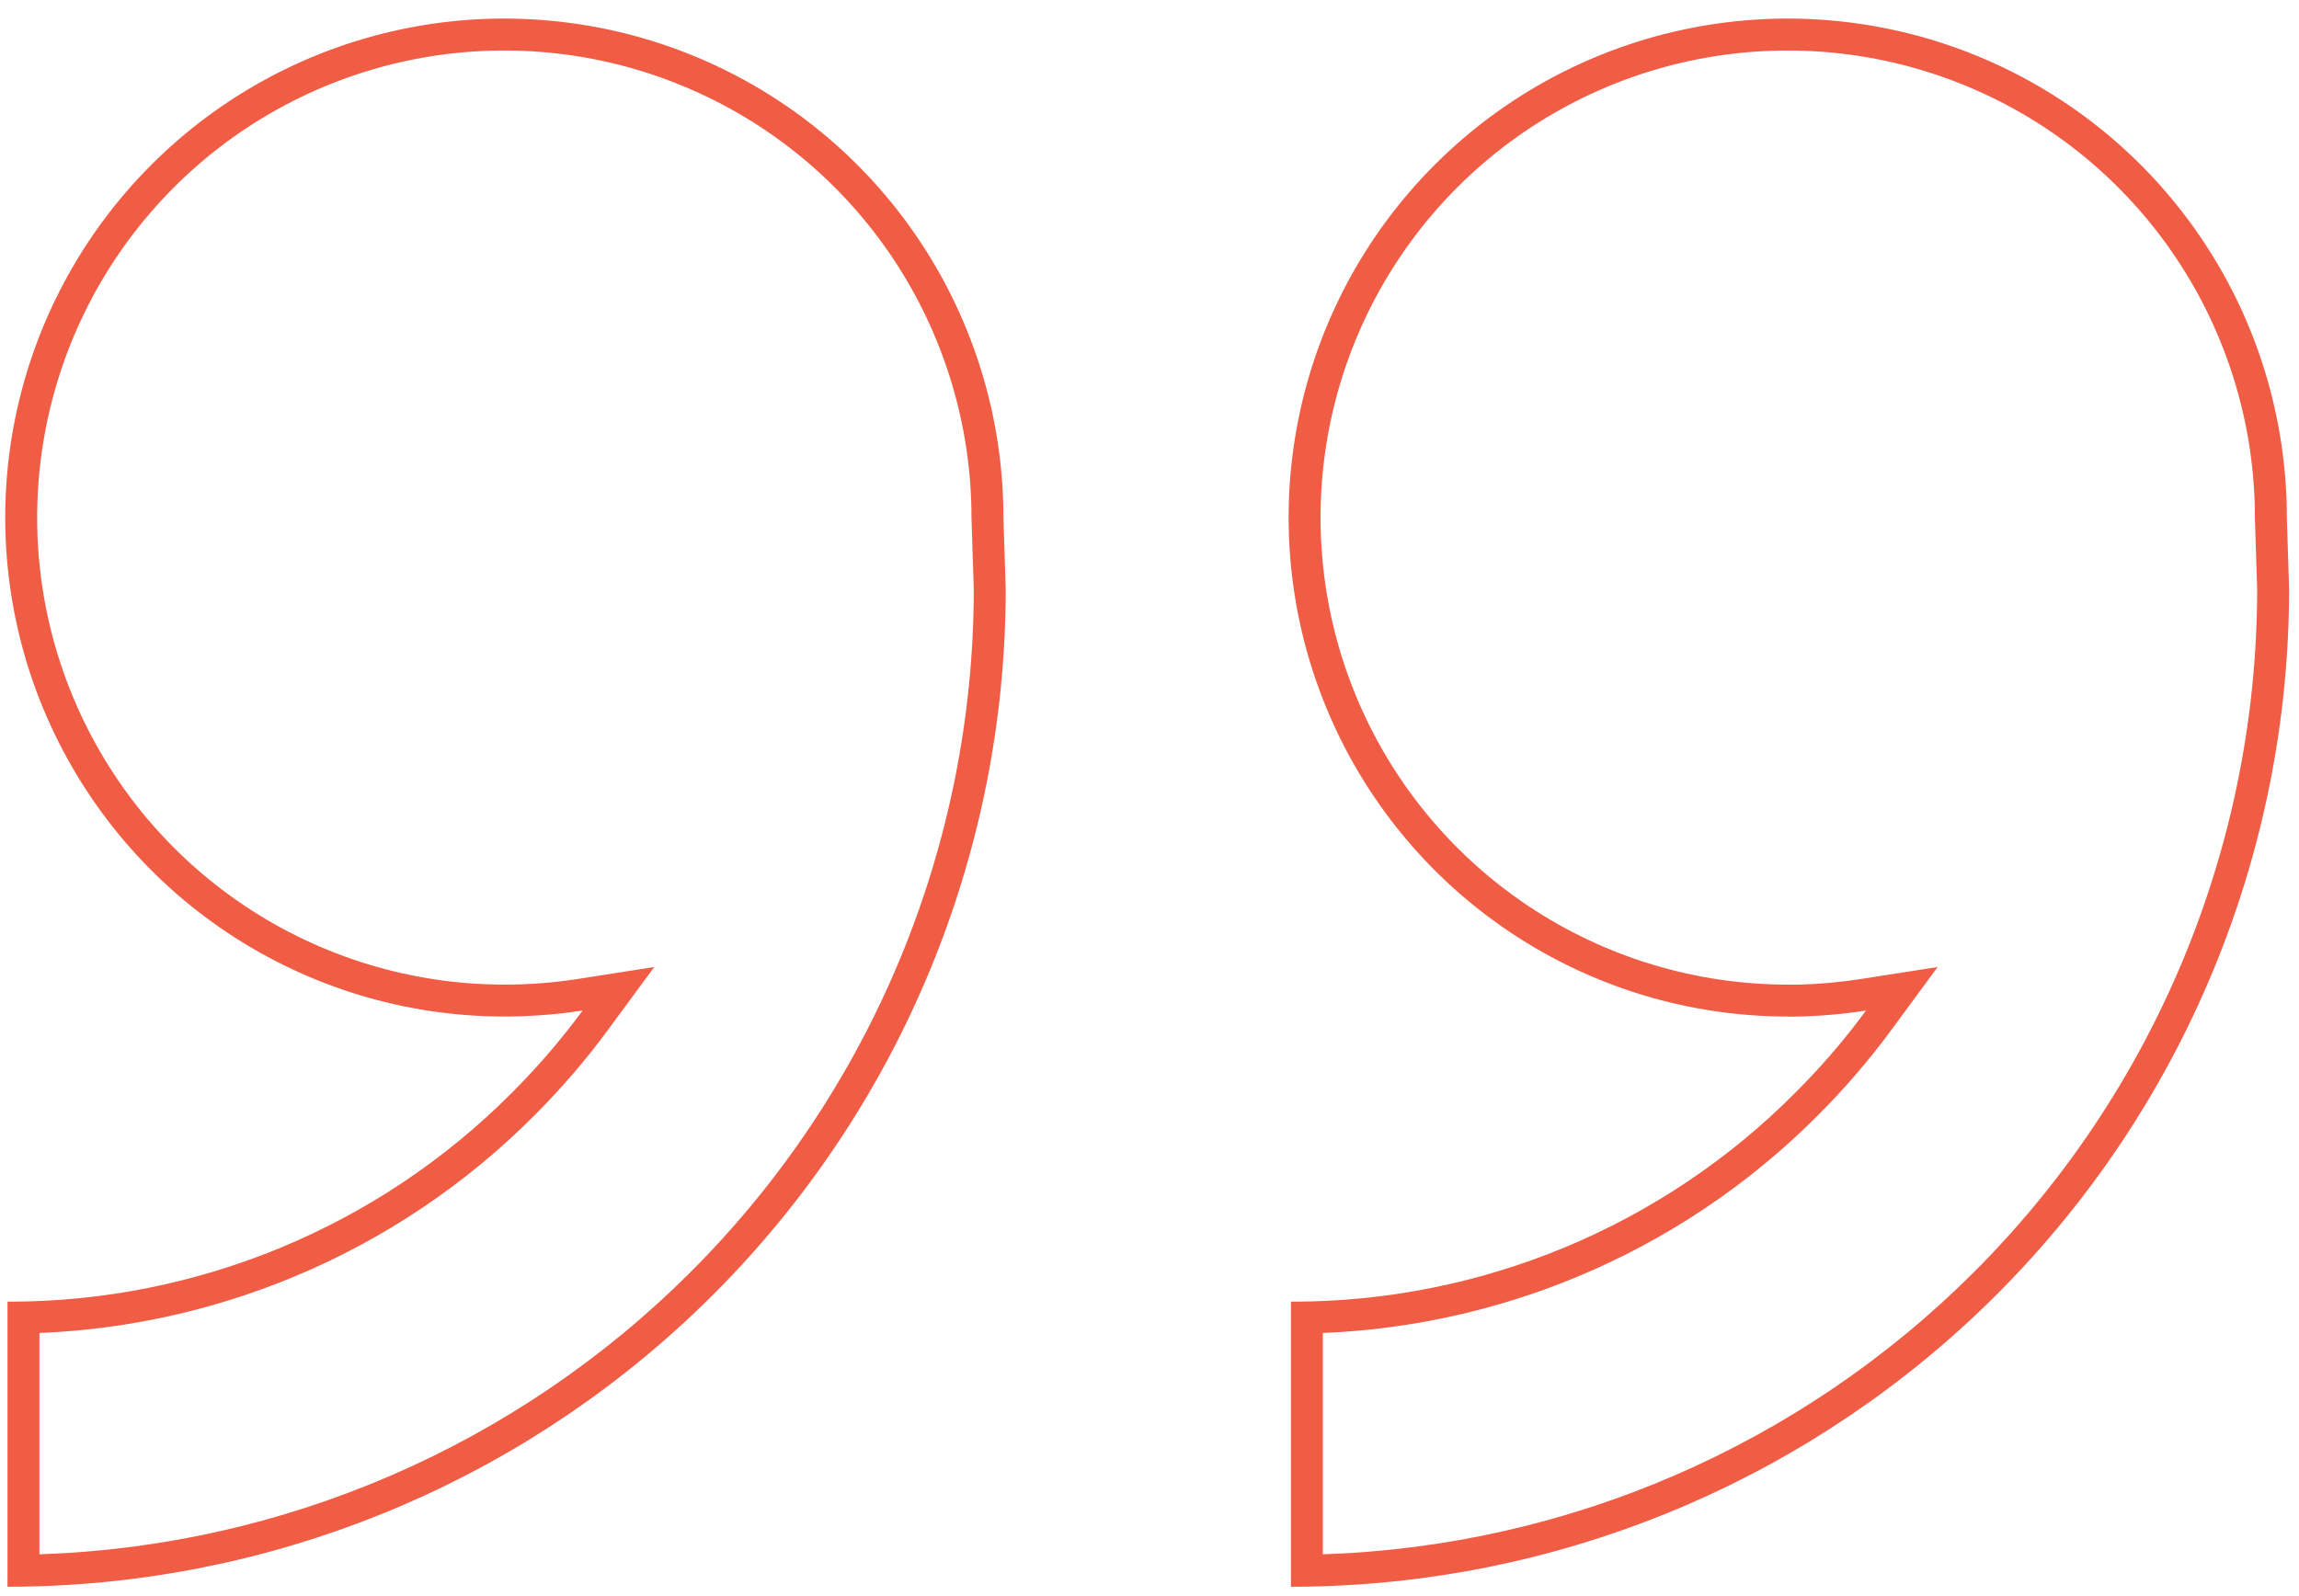 <svg width="72" height="50" viewBox="0 0 72 50" fill="none" xmlns="http://www.w3.org/2000/svg">
<path fill-rule="evenodd" clip-rule="evenodd" d="M55.992 31.848C56.35 31.848 56.706 31.835 57.058 31.811C57.524 31.779 57.985 31.727 58.44 31.656C58.159 32.038 57.866 32.411 57.562 32.774C57.137 33.281 56.689 33.769 56.22 34.237C54.151 36.317 51.689 37.965 48.979 39.087C46.305 40.194 43.441 40.768 40.548 40.776C40.508 40.776 40.468 40.776 40.429 40.776V49.707C40.763 49.707 41.096 49.702 41.429 49.691C49.357 49.438 56.907 46.178 62.534 40.551C68.396 34.688 71.69 26.737 71.69 18.446L71.619 16.213C71.619 13.121 70.702 10.099 68.984 7.529C67.267 4.958 64.826 2.955 61.969 1.772C59.113 0.589 55.971 0.279 52.938 0.882C49.906 1.485 47.121 2.974 44.935 5.16C42.749 7.346 41.261 10.131 40.657 13.163C40.054 16.195 40.364 19.338 41.547 22.194C42.73 25.05 44.733 27.492 47.304 29.209C49.874 30.927 52.896 31.844 55.988 31.844L55.992 31.848ZM56.347 30.844C57.002 30.828 57.649 30.767 58.285 30.668L60.683 30.293L59.245 32.248C58.542 33.205 57.767 34.106 56.928 34.944C54.765 37.116 52.194 38.839 49.361 40.011C46.838 41.056 44.152 41.646 41.429 41.757V48.691C49.092 48.438 56.388 45.283 61.827 39.844M61.827 39.844C67.498 34.172 70.686 26.482 70.69 18.462L70.619 16.229V16.213C70.619 13.319 69.76 10.49 68.153 8.084C66.545 5.678 64.26 3.803 61.587 2.696C58.913 1.588 55.972 1.299 53.133 1.863C50.295 2.428 47.688 3.821 45.642 5.867C43.596 7.913 42.203 10.52 41.638 13.358C41.074 16.197 41.363 19.138 42.471 21.812C43.578 24.485 45.453 26.77 47.859 28.378C50.265 29.985 53.094 30.844 55.988 30.844H56.347M1.445 13.359C0.88 16.197 1.17 19.138 2.277 21.812C3.385 24.485 5.26 26.77 7.666 28.378C10.072 29.985 12.9 30.844 15.794 30.844C16.579 30.844 17.345 30.785 18.092 30.668L20.49 30.293L19.052 32.248C18.349 33.205 17.574 34.106 16.734 34.944C14.572 37.116 12 38.839 9.168 40.011C6.644 41.056 3.959 41.646 1.235 41.757V48.691C8.898 48.438 16.194 45.283 21.633 39.844C27.305 34.172 30.492 26.482 30.497 18.462L30.425 16.229V16.213C30.425 13.319 29.567 10.491 27.959 8.084C26.352 5.678 24.067 3.803 21.393 2.696C18.72 1.588 15.778 1.299 12.94 1.863C10.102 2.428 7.495 3.821 5.449 5.867C3.403 7.913 2.009 10.52 1.445 13.359ZM21.776 1.772C24.632 2.955 27.073 4.958 28.791 7.529C30.508 10.099 31.425 13.121 31.425 16.213L31.497 18.446C31.497 26.737 28.203 34.688 22.34 40.551C16.714 46.178 9.163 49.438 1.235 49.691C0.902 49.702 0.569 49.707 0.235 49.707V40.776C0.275 40.776 0.315 40.776 0.355 40.776C3.248 40.768 6.112 40.194 8.786 39.087C11.496 37.965 13.957 36.317 16.027 34.237C16.496 33.769 16.944 33.28 17.37 32.772C17.674 32.409 17.966 32.037 18.246 31.656C17.792 31.727 17.333 31.778 16.867 31.808C16.513 31.832 16.155 31.844 15.794 31.844C12.703 31.844 9.681 30.927 7.11 29.209C4.54 27.492 2.537 25.05 1.353 22.194C0.17 19.338 -0.139 16.195 0.464 13.163C1.067 10.131 2.556 7.346 4.742 5.16C6.928 2.974 9.713 1.485 12.745 0.882C15.777 0.279 18.92 0.589 21.776 1.772Z" fill="#F15C45"/>
</svg>
